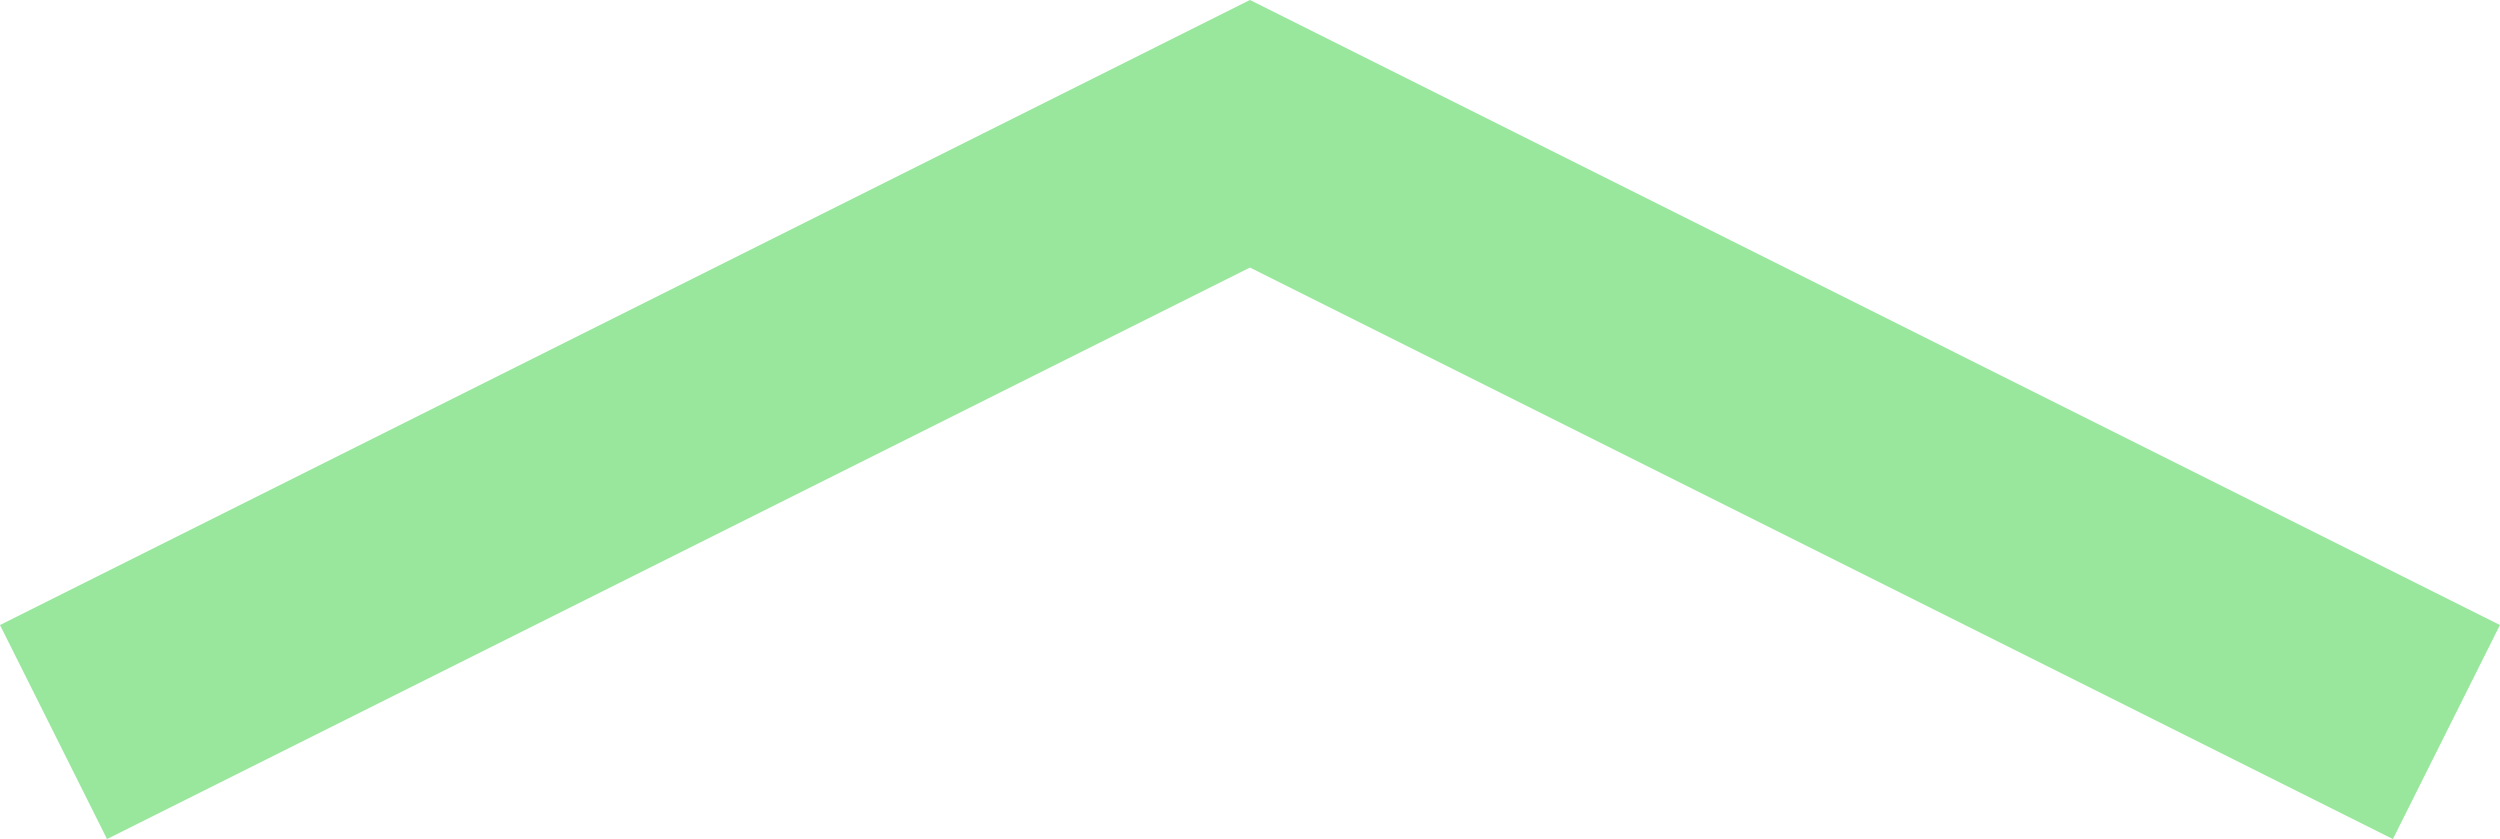 <svg width="27.642mm" height="9.277mm" version="1.1" viewBox="0 0 27.641 9.277" xmlns="http://www.w3.org/2000/svg"><path d="m0.591 8.094 13.229-6.615 13.229 6.615" fill="none" stroke="#98E79D" stroke-width="2.646"/></svg>
